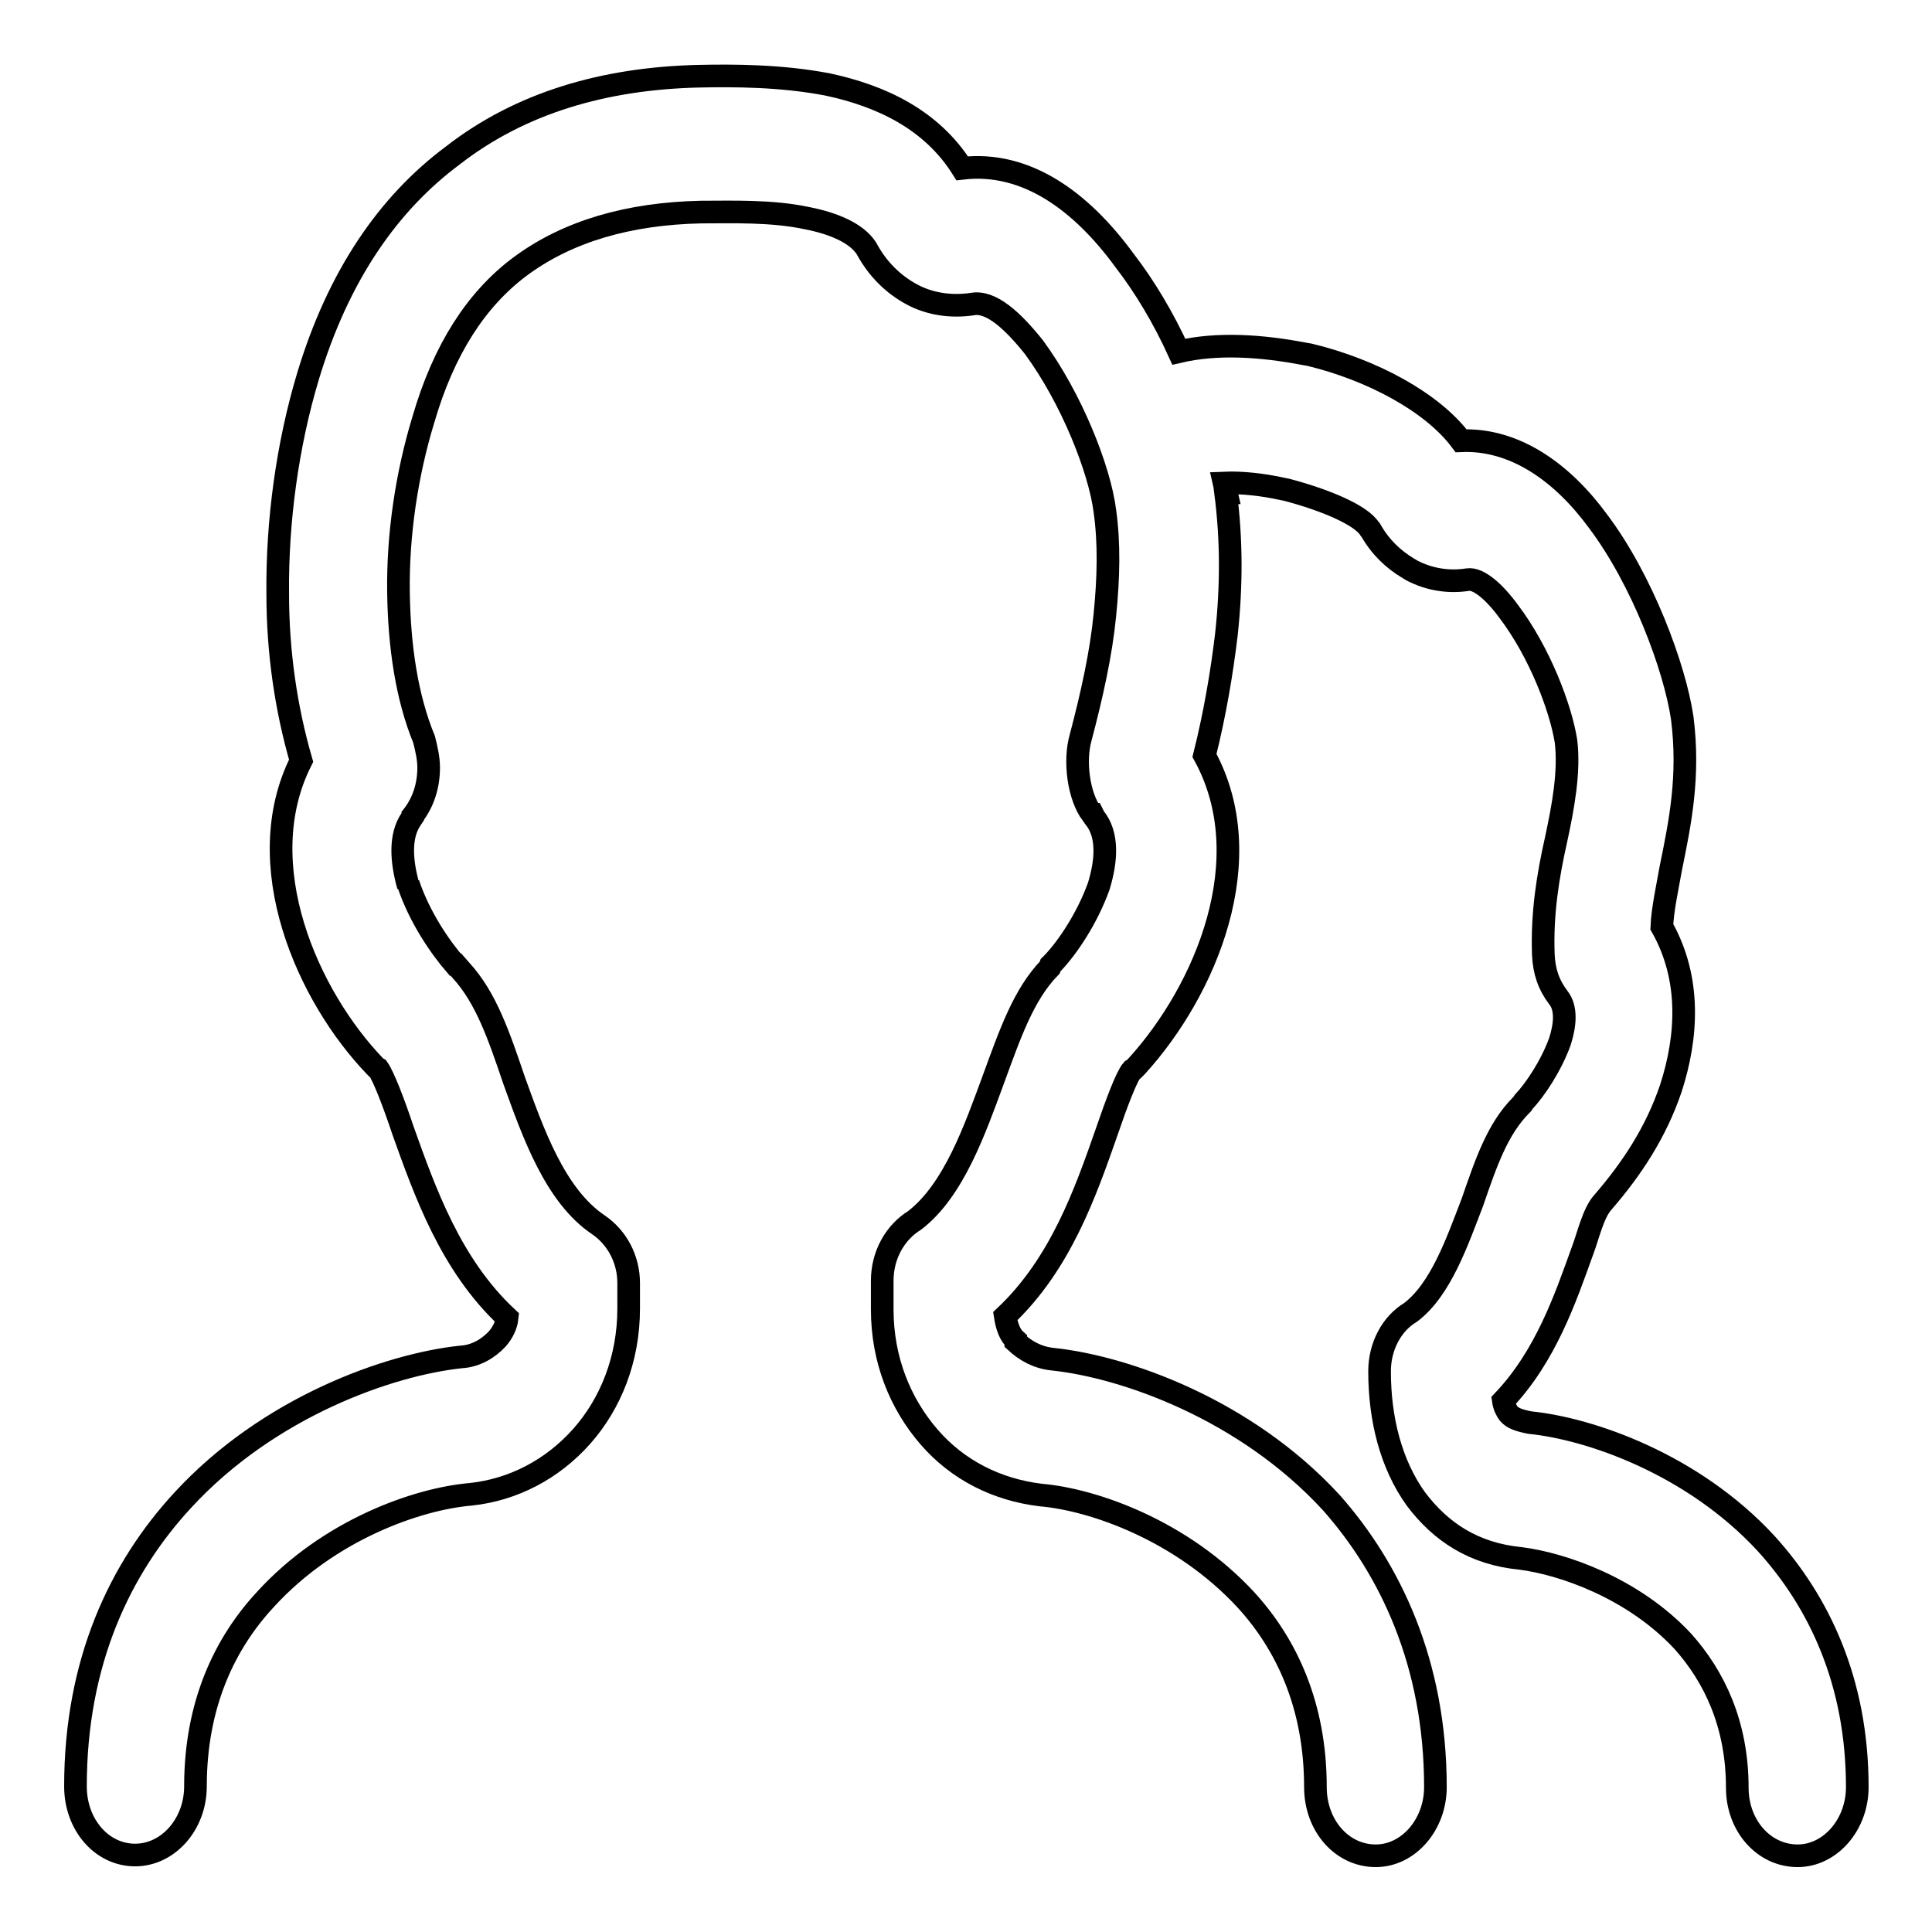 <?xml version="1.0" encoding="utf-8"?>
<!-- Svg Vector Icons : http://www.onlinewebfonts.com/icon -->
<!DOCTYPE svg PUBLIC "-//W3C//DTD SVG 1.1//EN" "http://www.w3.org/Graphics/SVG/1.1/DTD/svg11.dtd">
<svg version="1.1" xmlns="http://www.w3.org/2000/svg" xmlns:xlink="http://www.w3.org/1999/xlink" x="0px" y="0px" viewBox="0 0 256 256" enable-background="new 0 0 256 256" xml:space="preserve">
<g><g><path stroke-width="3" fill-opacity="0" stroke="#000000"  d="M190.2,236.8c0,5-3.6,9.1-7.9,9.1c-4.5,0-8-4-8-9.1c0-10.9-3.9-19-9.2-24.8c-8.5-9.2-20.2-13.3-27.2-13.9c-5.8-0.7-11-3.3-14.8-7.7h0c-3.8-4.4-6.2-10.2-6.2-16.9v-3.8c0-3.4,1.7-6.4,4.3-8c5.2-4,8-12.1,10.4-18.6c2.2-6,4-11.3,7.5-14.9l0,0l0.1-0.3l0.3-0.3c2-2.1,4.6-6,6.1-10.2c1-3.3,1.3-6.8-0.6-9.1l-0.2-0.4h-0.1c-1.8-2.4-2.4-7.1-1.5-10.2l0,0c1.5-5.7,2.7-11.1,3.2-16.2c0.5-5,0.6-9.5,0-13.8h0c-0.7-5.5-4.4-14.9-9.4-21.7c-2.8-3.5-5.7-6.2-8.2-5.7c-2.8,0.4-5.6,0-8-1.3c-2.4-1.3-4.5-3.3-6-6.1c-1.3-2-4.3-3.3-7.9-4c-4.7-1-10-0.8-14-0.8c-9.5,0.2-17.7,2.5-24.1,7.3c-5.7,4.3-10,10.9-12.7,20.2l0,0l0,0c-2.2,7.2-3.4,15.2-3.3,22.8c0.1,7.3,1.1,14,3.4,19.6c0.3,1.2,0.6,2.5,0.6,3.7c0,2.4-0.7,4.6-2.1,6.4v0.1l0,0l-0.2,0.3c-1.6,2.3-1.3,5.7-0.4,8.9l0-0.3c1.5,4.5,4.3,8.5,6.2,10.7h0.1l0.7,0.8c3.3,3.6,5,8.6,7,14.5c2.5,6.9,5.4,15.3,11.2,19.2c2.5,1.7,4,4.6,4,7.7l0,0v3.4c0,6.7-2.4,12.6-6.2,16.9c-3.9,4.4-9.1,7.1-14.7,7.7c-7.1,0.6-18.8,4.7-27.2,13.9c-5.4,5.8-9.3,13.9-9.3,24.8c0,5-3.6,9.1-8,9.1c-4.4,0-7.9-4-7.9-9.1c0-16.5,5.9-28.9,14.2-37.9c11.4-12.4,27.4-18,36.9-19c1.9-0.1,3.6-1.1,4.8-2.4c0.7-0.8,1.2-1.8,1.3-2.8c-7.5-7-10.9-16.7-13.8-24.8c-1.3-3.9-2.6-7.2-3.3-8.2l-0.2-0.1l0,0l0,0l-0.1-0.1c-9.1-9.4-16.8-26.9-9.9-40.6c-2-6.9-3.1-14.4-3.1-22.1c-0.1-9.7,1.3-19.8,4-28.8C44.8,36.6,51.4,27,60,20.6c9-7,20.1-10.2,32.5-10.5c4.6-0.1,11-0.1,17.2,1.1c7,1.5,13.7,4.6,17.8,11.1c8.5-1,15.8,4.4,21.5,12.2c2.7,3.5,5.2,7.7,7.2,12.1c5.1-1.2,11-0.8,16.7,0.3l0.6,0.1c8.3,2,16.3,6.3,20.1,11.4c7.1-0.3,13.4,4.2,18.1,10.6c5.9,7.8,10.2,19.4,11.2,26.1c1,7.8-0.3,14-1.5,19.9c-0.5,2.8-1.1,5.5-1.2,7.8c3.9,6.9,3.4,14.6,1.2,21.4c-2,5.9-5.2,10.7-9,15.1c-1.3,1.4-2,4.6-2.7,6.4c-2.3,6.4-4.9,14-10.5,19.9c0.1,0.7,0.4,1.3,0.7,1.7c0.5,0.6,1.3,0.9,2.8,1.2c8,0.8,21.6,5.5,31.3,16c7,7.7,12.1,18.3,12.1,32.3c0,5-3.6,9.1-7.9,9.1c-4.5,0-8-4-8-9c0-8.5-3.1-14.8-7.2-19.4c-6.6-7.1-16-10.3-21.5-11v0c-6.2-0.6-10.6-3.5-13.9-7.9c-3.3-4.6-4.8-10.6-4.8-16.9c0-3.3,1.6-6.3,4.1-7.8c4-3,6.2-9.4,8.2-14.6l0,0c1.8-5.2,3.3-9.7,6.5-12.9l0.1-0.1l0.2-0.3c1.5-1.6,3.6-4.7,4.8-8c0.7-2.2,0.9-4.4-0.2-5.8c-1.3-1.7-1.9-3.5-2-5.7c-0.2-5.5,0.6-10.4,1.7-15.3c0.9-4.2,1.8-8.9,1.3-13c-0.7-4.4-3.5-11.8-7.6-17.2c-1.9-2.6-4-4.4-5.4-4.2c-2.5,0.4-5.1,0-7.4-1.2l-0.5-0.3c-2-1.2-3.7-2.8-5-5.1l-0.1-0.1c-1.1-1.8-5.7-3.8-11-5.2l-0.5-0.1c-2.7-0.6-5.5-0.9-7.8-0.8l0.3,1.3h-0.1c0.8,6.2,0.8,12.4,0.1,18.8c-0.6,5-1.5,10.4-2.9,16c7.5,13.7,0.2,31.1-9,41.2l-0.3,0.3l-0.1,0.1l0,0l-0.2,0.1c-0.7,0.8-2,4.2-3.4,8.3c-2.8,8-6.1,17.4-13.4,24.3c0.2,1.3,0.6,2.5,1.4,3.2v0.1v0.1c1.3,1.2,2.9,2.1,4.9,2.3c9.5,1,25.5,6.6,36.9,19C184.2,207.9,190.2,220.4,190.2,236.8L190.2,236.8z"/></g></g>
</svg>